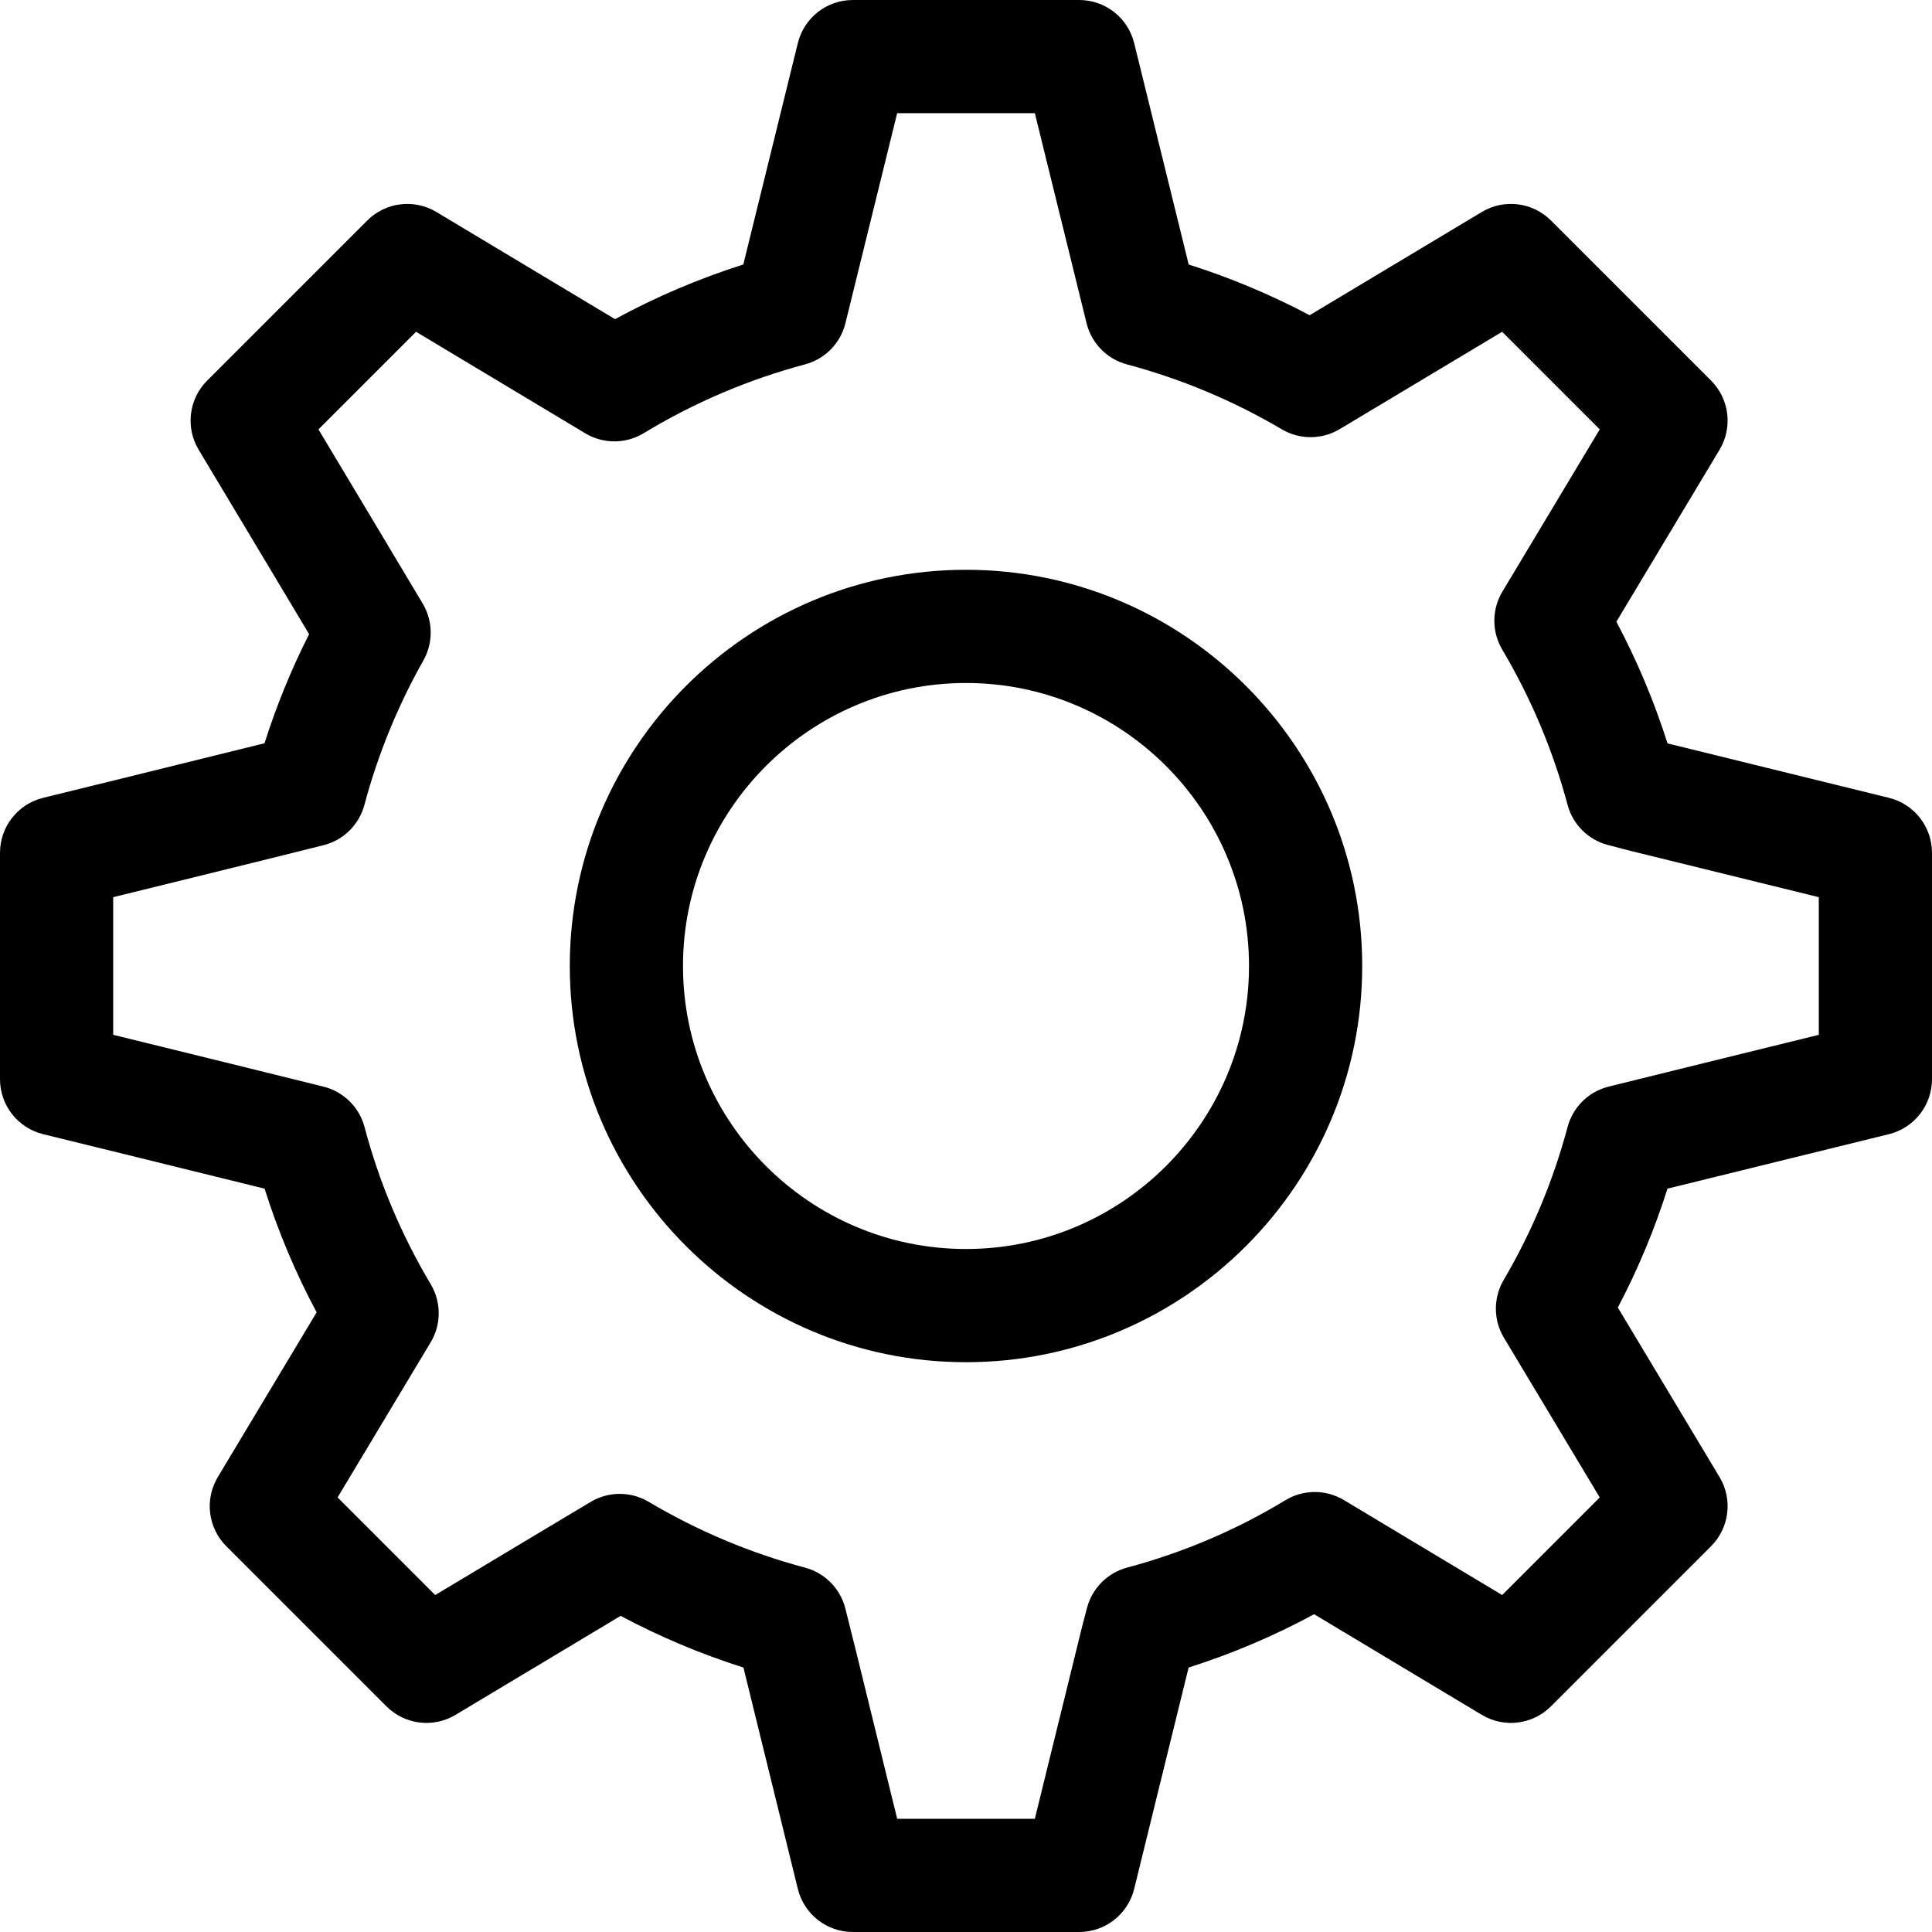 <svg xmlns="http://www.w3.org/2000/svg" xml:space="preserve" viewBox="0 0 512 512">
  <path d="M256 151c-57.897 0-105 47.103-105 105s47.103 105 105 105 105-47.103 105-105-47.103-105-105-105zm0 180c-41.355 0-75-33.645-75-75s33.645-75 75-75 75 33.645 75 75-33.645 75-75 75z"/>
  <path d="m500.582 211.434-58.674-14.428c-3.532-11.13-8.068-21.925-13.551-32.249 8.78-14.634 27.343-45.573 27.343-45.573 3.541-5.902 2.611-13.457-2.256-18.324l-42.426-42.426c-4.867-4.867-12.422-5.797-18.324-2.256-.38.228-30.777 18.466-45.626 27.355-10.269-5.431-20.995-9.927-32.052-13.434-4.428-17.976-14.451-58.686-14.452-58.686C298.914 4.711 292.902 0 286 0h-60c-6.903 0-12.915 4.711-14.565 11.414-4.126 16.76-11.024 44.779-14.45 58.68-11.762 3.73-23.143 8.578-34.001 14.482-6.428-3.856-16.007-9.604-24.869-14.921l-22.462-13.477c-5.905-3.541-13.457-2.61-18.324 2.256L54.901 100.86c-4.867 4.867-5.797 12.422-2.256 18.324.2.335 17.785 29.644 29.271 48.869-4.712 9.31-8.665 18.986-11.817 28.919-20.002 4.976-58.223 14.35-58.671 14.46C4.718 213.077 0 219.092 0 226v60c0 6.909 4.719 12.923 11.429 14.568.443.109 38.381 9.411 58.687 14.436 3.565 11.302 8.184 22.273 13.796 32.78l-26.194 43.66c-3.541 5.902-2.611 13.458 2.256 18.324l42.427 42.427c4.867 4.868 12.421 5.797 18.324 2.256.369-.222 29.463-17.678 43.746-26.227 10.419 5.547 21.313 10.131 32.547 13.692l14.416 58.66C213.079 507.284 219.093 512 226 512h60c6.904 0 12.917-4.713 14.566-11.418l14.427-58.669c11.539-3.661 22.671-8.39 33.257-14.128 14.427 8.656 44.444 26.667 44.444 26.667 5.901 3.541 13.457 2.612 18.324-2.256l42.426-42.427c4.867-4.867 5.797-12.422 2.256-18.324 0 0-18.271-30.452-26.958-44.931 5.308-10.088 9.712-20.634 13.161-31.511 17.824-4.399 58.19-14.317 58.676-14.436C507.285 298.919 512 292.906 512 286v-60c0-6.905-4.713-12.917-11.418-14.566zM482 274.24c-17.32 4.257-48.723 11.979-54.72 13.479l-1.131.283c-5.231 1.36-9.326 5.43-10.719 10.653-3.795 14.229-9.495 27.872-16.942 40.548-2.779 4.732-2.753 10.605.069 15.312.78 1.301 16.489 27.483 25.393 42.322L398.087 422.7c-15.046-9.027-41.716-25.029-41.942-25.165-4.775-2.866-10.743-2.853-15.501.035-13 7.885-27.109 13.892-41.938 17.854-5.177 1.383-9.224 5.422-10.614 10.597-.828 3.081-1.644 6.34-1.658 6.397L274.241 482h-36.479l-10.813-44.042-2.916-11.664c-1.322-5.292-5.415-9.45-10.686-10.855-14.533-3.876-28.479-9.747-41.449-17.447-4.709-2.797-10.57-2.802-15.285-.018-3.23 1.908-27.254 16.313-41.282 24.728l-25.865-25.865 24.661-41.104c2.841-4.736 2.85-10.65.022-15.395-7.784-13.063-13.685-27.073-17.535-41.643-1.397-5.286-5.56-9.393-10.863-10.719-10.737-2.684-39.564-9.767-55.752-13.741v-36.473c16.342-4.015 45.537-11.199 55.762-13.786 5.271-1.334 9.408-5.417 10.812-10.671 3.564-13.347 8.822-26.228 15.63-38.286 2.646-4.686 2.578-10.43-.177-15.053-7.25-12.166-20.08-33.577-27.632-46.172l25.865-25.866 12.42 7.452c14.968 8.981 31.98 19.188 32.44 19.463 4.768 2.85 10.722 2.832 15.472-.049 13.341-8.088 27.726-14.222 42.756-18.232 5.264-1.404 9.352-5.552 10.68-10.836.282-1.121 9.071-36.815 13.728-55.726h36.49c4.915 19.958 13.621 55.312 13.724 55.722 1.326 5.288 5.417 9.44 10.685 10.845 14.382 3.836 28.193 9.626 41.05 17.208 4.714 2.781 10.57 2.773 15.276-.021 4.208-2.498 28.881-17.293 43.106-25.827l25.864 25.864c-9.037 15.062-25.121 41.869-25.795 42.991-2.836 4.725-2.853 10.625-.043 15.367 7.628 12.872 13.451 26.714 17.308 41.141 1.382 5.167 5.408 9.207 10.57 10.604 3.097.839 6.373 1.657 6.428 1.671L482 237.758v36.482z"/>
</svg>